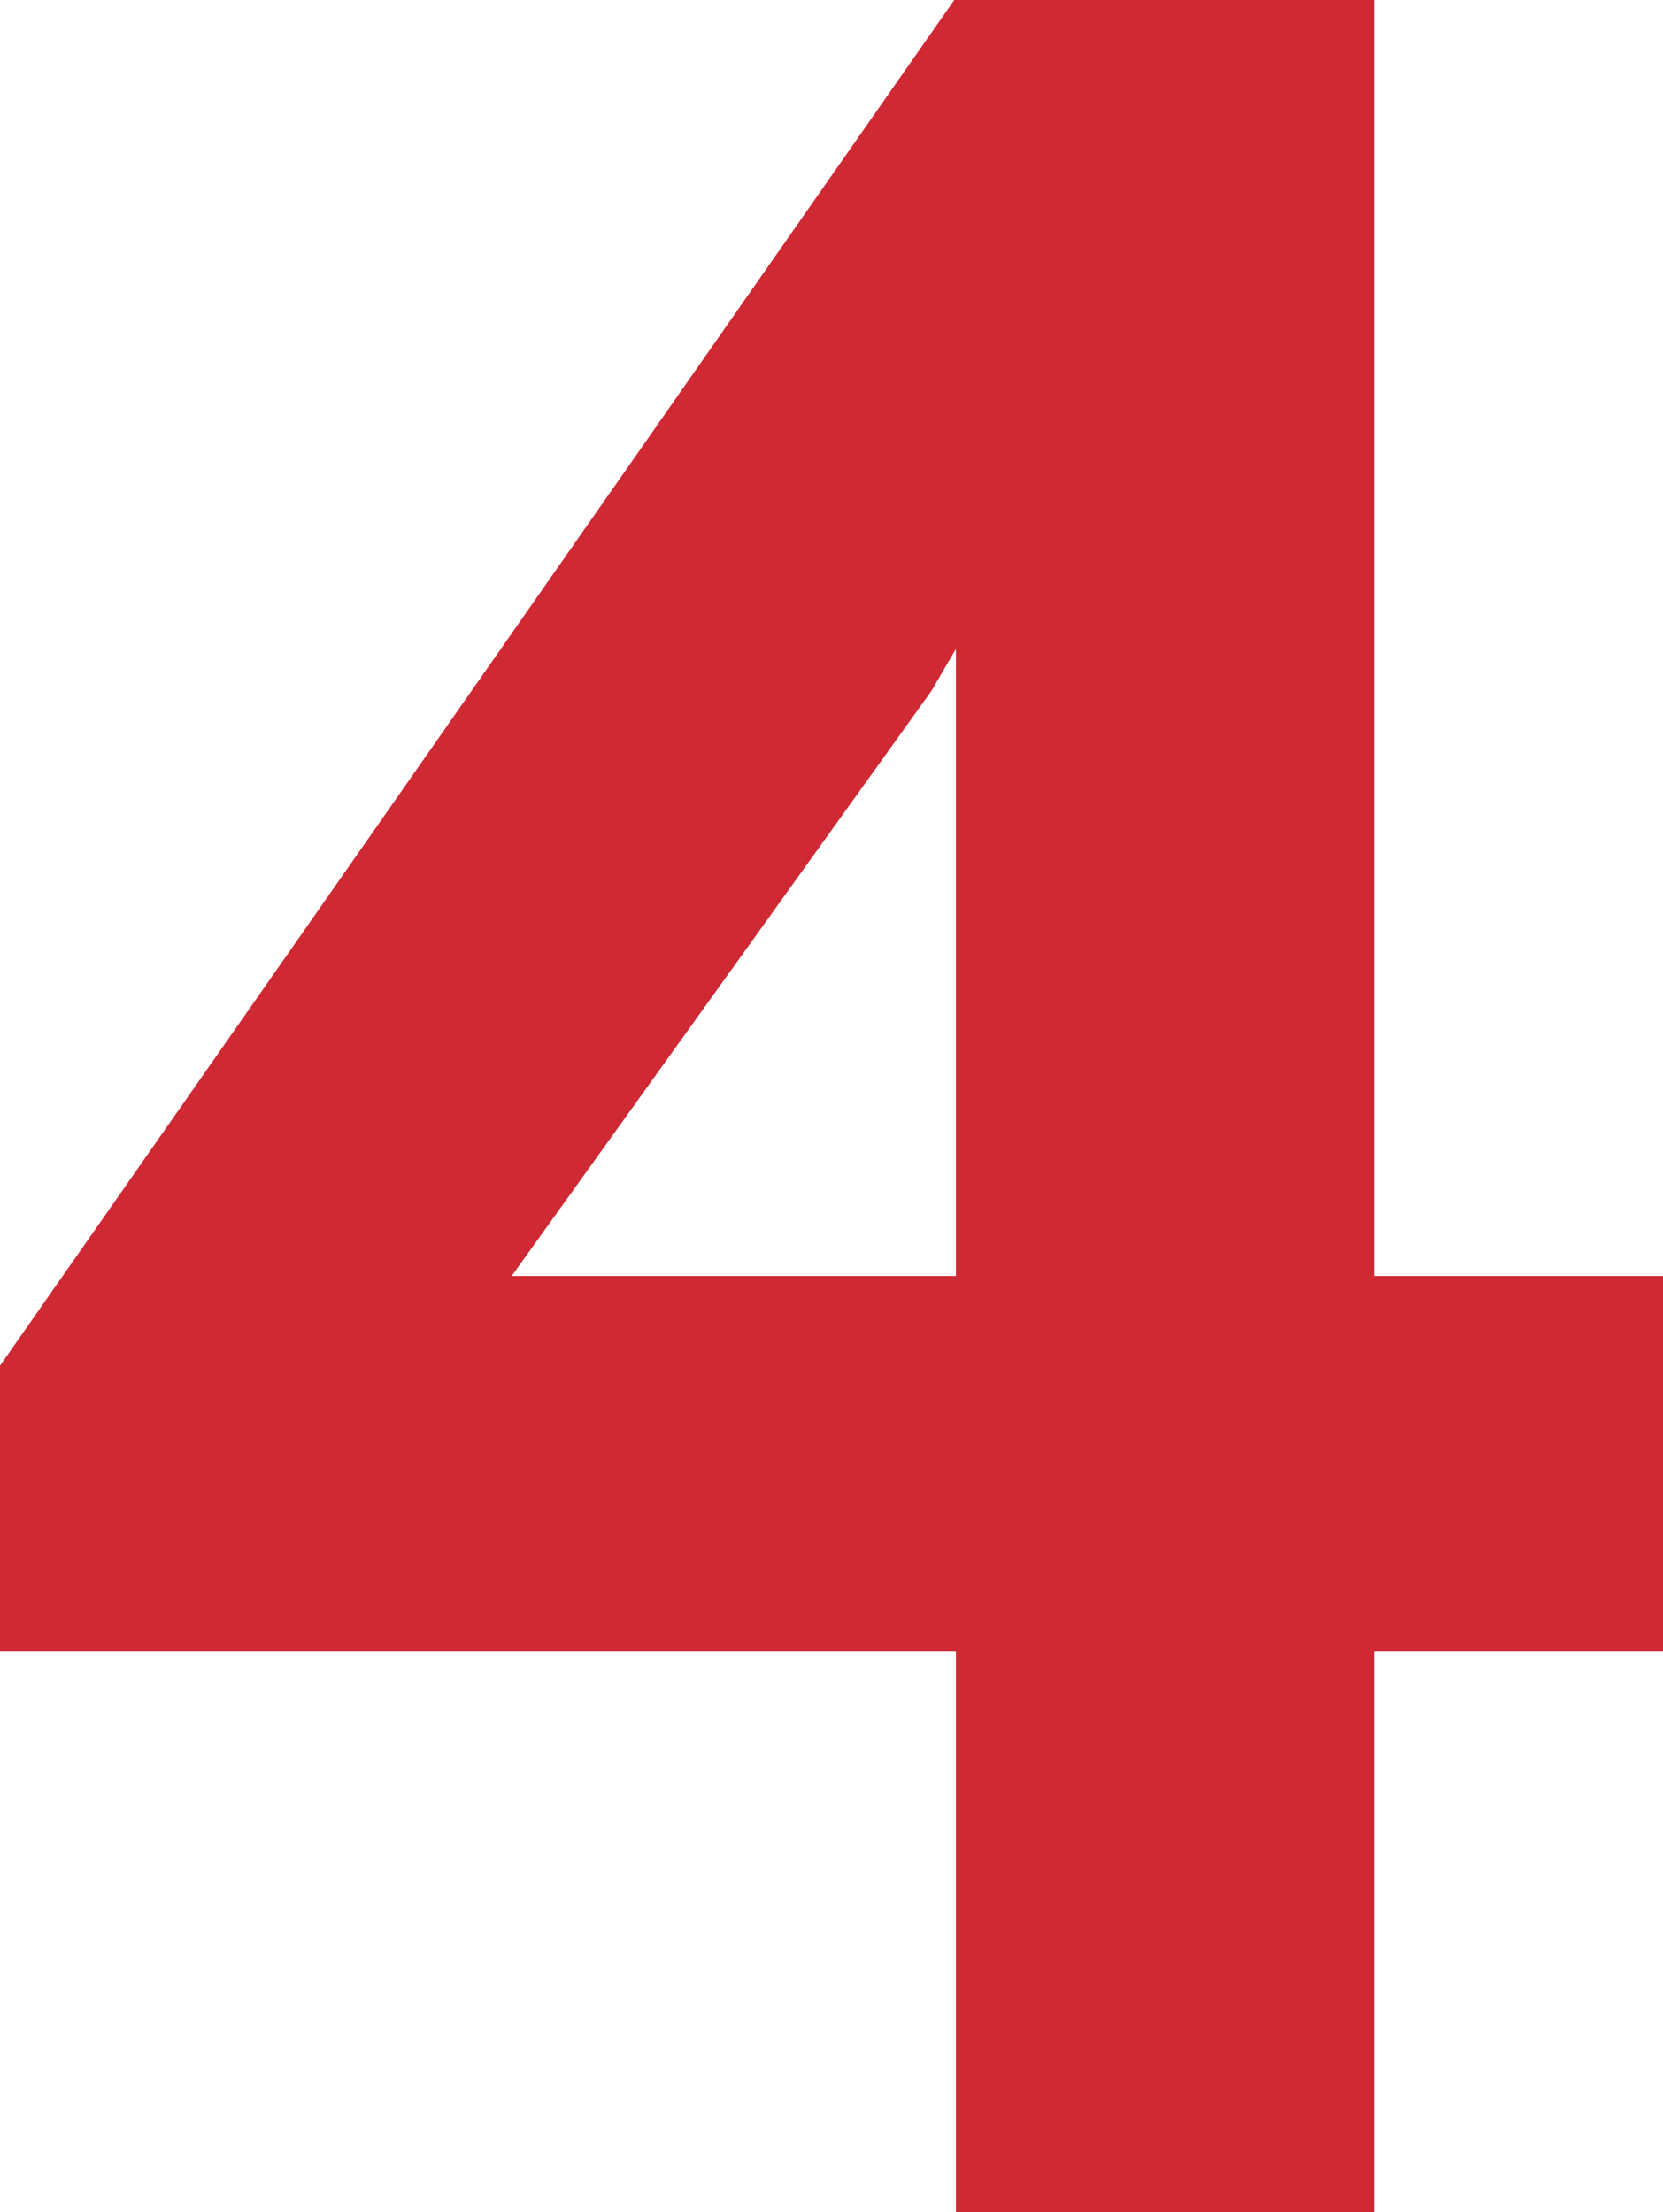 <?xml version="1.0" encoding="utf-8"?>
<!-- Generator: Adobe Illustrator 23.0.2, SVG Export Plug-In . SVG Version: 6.00 Build 0)  -->
<svg version="1.1" id="Layer_1" xmlns="http://www.w3.org/2000/svg" xmlns:xlink="http://www.w3.org/1999/xlink" x="0px" y="0px"
	 viewBox="0 0 42.1 56" style="enable-background:new 0 0 42.1 56;" xml:space="preserve">
<style type="text/css">
	.st0{fill:#CF2934;stroke:#CF2934;stroke-width:4;stroke-miterlimit:10;}
</style>
<title>Untitled-6</title>
<path class="st0" d="M32.8,34.3V2h-7.6L2,35.2v4.6h24.2V54h6.6V39.8h7.3v-5.5H32.8z M26.2,17v17.3h-17v-0.2l12.7-17.7
	c1.4-2.4,2.7-4.6,4.3-7.7h0.2C26.2,11.5,26.2,14.3,26.2,17z"/>
</svg>
